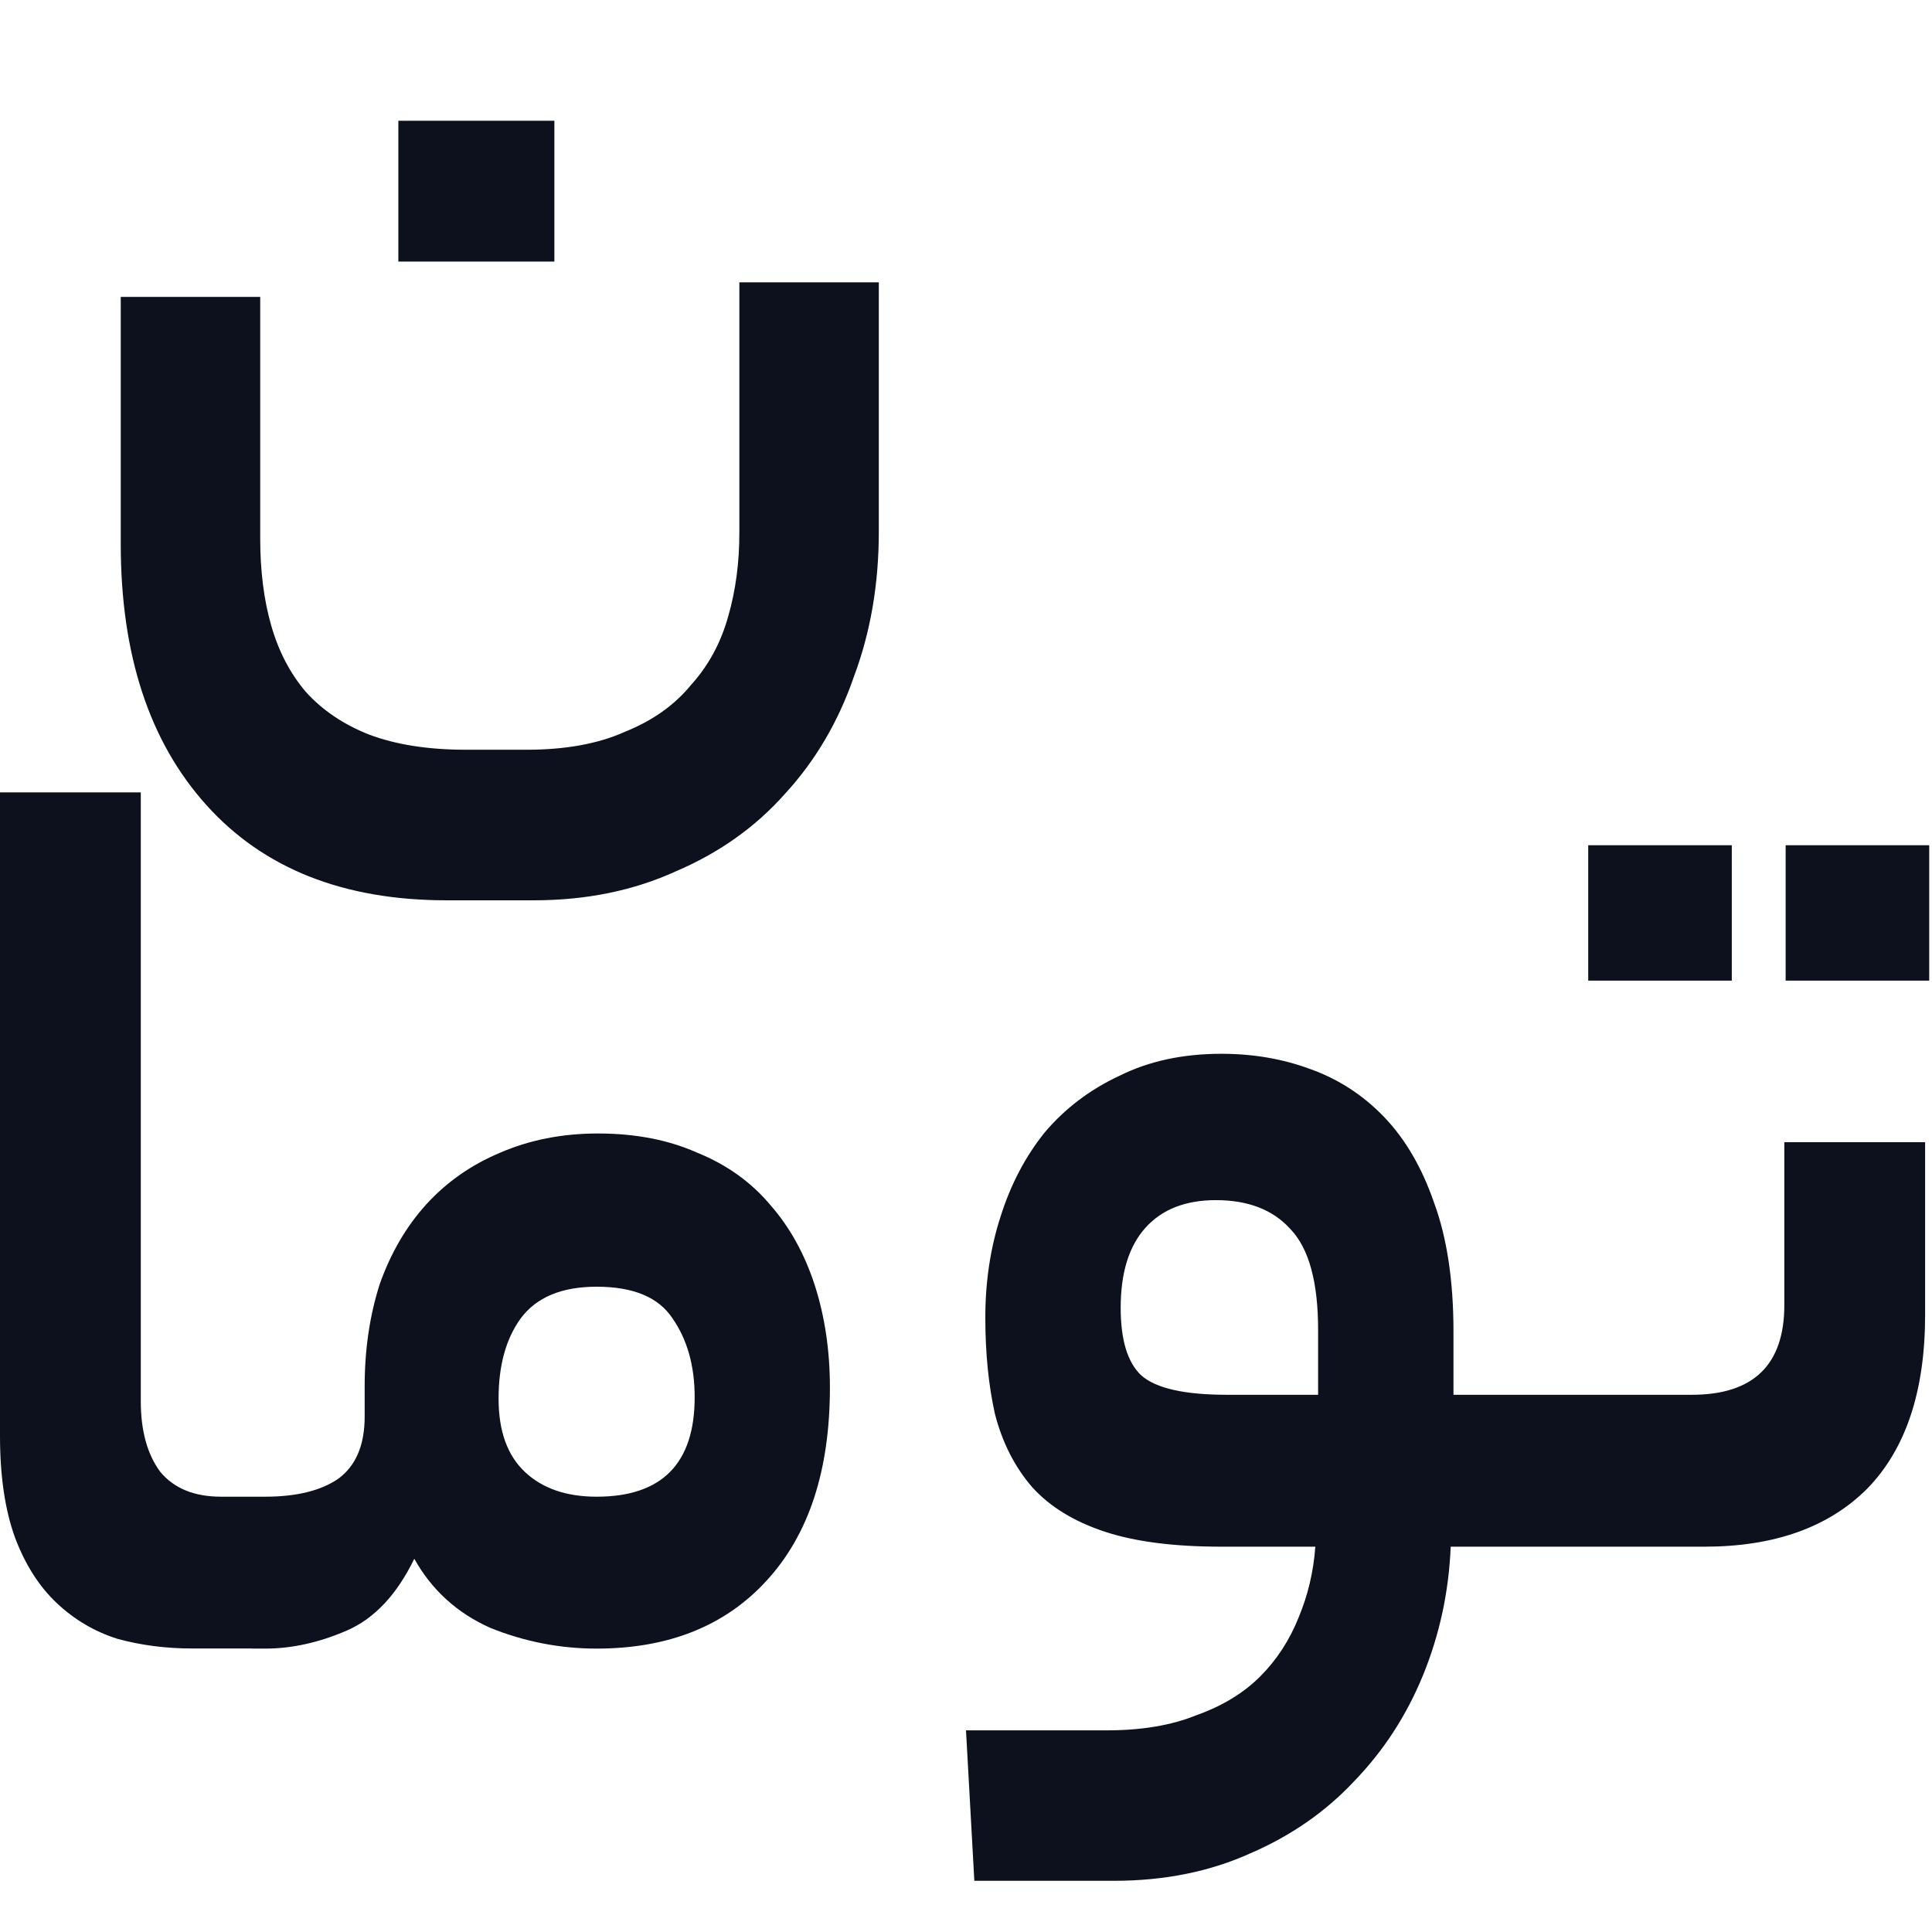 <svg width="16" height="16" viewBox="0 0 16 16" fill="none" xmlns="http://www.w3.org/2000/svg">
<path fill-rule="evenodd" clip-rule="evenodd" d="M7.072 5.603C7.209 5.237 7.278 4.837 7.278 4.403V2.338H6.123V4.414C6.123 4.658 6.093 4.887 6.032 5.1C5.971 5.321 5.868 5.512 5.723 5.672C5.586 5.84 5.403 5.969 5.174 6.061C4.953 6.16 4.682 6.209 4.362 6.209H3.859C3.546 6.209 3.279 6.167 3.058 6.084C2.845 6 2.67 5.882 2.532 5.729C2.403 5.577 2.307 5.394 2.246 5.18C2.185 4.967 2.155 4.727 2.155 4.46V2.459H1V4.506C1 5.42 1.236 6.141 1.709 6.667C2.182 7.193 2.845 7.456 3.699 7.456H4.419C4.854 7.456 5.246 7.376 5.597 7.216C5.955 7.063 6.256 6.85 6.5 6.575C6.752 6.301 6.943 5.977 7.072 5.603ZM3.299 2.166H4.591V1H3.299V2.166ZM1.59 13.652C1.376 13.652 1.17 13.626 0.972 13.572C0.781 13.511 0.614 13.412 0.469 13.275C0.324 13.138 0.21 12.959 0.126 12.738C0.042 12.509 0 12.227 0 11.891V6.562H1.166V11.605C1.166 11.85 1.22 12.044 1.327 12.189C1.441 12.326 1.609 12.395 1.83 12.395H2.093L2.101 12.395H2.196C2.455 12.395 2.658 12.345 2.802 12.246C2.947 12.139 3.02 11.968 3.02 11.732V11.48C3.02 11.175 3.062 10.893 3.145 10.634C3.237 10.374 3.367 10.153 3.534 9.97C3.702 9.787 3.904 9.646 4.14 9.547C4.384 9.441 4.655 9.387 4.952 9.387C5.265 9.387 5.539 9.441 5.776 9.547C6.02 9.646 6.222 9.791 6.382 9.982C6.542 10.165 6.664 10.386 6.748 10.645C6.831 10.904 6.873 11.186 6.873 11.491C6.873 12.177 6.698 12.711 6.347 13.092C6.004 13.466 5.535 13.653 4.941 13.653C4.636 13.653 4.342 13.595 4.06 13.481C3.786 13.359 3.576 13.168 3.431 12.909C3.286 13.207 3.1 13.405 2.871 13.504C2.642 13.603 2.417 13.653 2.196 13.653H2.093L2.083 13.652H1.59ZM14.011 11.551C14.521 11.551 14.777 11.303 14.777 10.808V9.459H15.943V10.888C15.943 11.521 15.783 12.001 15.463 12.329C15.143 12.649 14.693 12.809 14.114 12.809H12.959L12.948 12.809H12.014C11.999 13.182 11.922 13.537 11.785 13.873C11.648 14.208 11.457 14.501 11.213 14.753C10.977 15.005 10.691 15.203 10.356 15.348C10.02 15.5 9.643 15.576 9.224 15.576H8.069L8 14.33H9.166C9.456 14.33 9.704 14.288 9.91 14.204C10.123 14.128 10.299 14.021 10.436 13.884C10.573 13.747 10.68 13.583 10.756 13.392C10.832 13.209 10.878 13.015 10.893 12.809H10.116C9.719 12.809 9.395 12.767 9.144 12.683C8.892 12.599 8.694 12.477 8.549 12.317C8.404 12.15 8.301 11.947 8.24 11.711C8.187 11.475 8.16 11.208 8.16 10.911C8.16 10.613 8.202 10.335 8.286 10.076C8.37 9.809 8.492 9.577 8.652 9.378C8.82 9.18 9.025 9.024 9.269 8.91C9.513 8.788 9.795 8.727 10.116 8.727C10.375 8.727 10.619 8.768 10.847 8.852C11.084 8.936 11.29 9.07 11.465 9.253C11.64 9.436 11.777 9.672 11.877 9.962C11.983 10.251 12.037 10.606 12.037 11.025V11.551H12.963L12.972 11.551H14.011ZM15.977 8.121H14.788V7H15.977V8.121ZM14.342 8.121H13.153V7H14.342V8.121ZM9.281 10.831C9.281 11.098 9.338 11.284 9.452 11.391C9.574 11.498 9.811 11.551 10.161 11.551H10.916V11.014C10.916 10.617 10.84 10.339 10.687 10.179C10.543 10.019 10.337 9.939 10.07 9.939C9.818 9.939 9.624 10.015 9.487 10.167C9.349 10.32 9.281 10.541 9.281 10.831ZM5.57 10.919C5.692 11.095 5.753 11.312 5.753 11.571C5.753 12.12 5.482 12.395 4.941 12.395C4.689 12.395 4.491 12.326 4.346 12.189C4.201 12.052 4.129 11.85 4.129 11.583C4.129 11.308 4.19 11.087 4.312 10.919C4.441 10.744 4.651 10.656 4.941 10.656C5.246 10.656 5.455 10.744 5.57 10.919Z" fill="#0C111D"/>
</svg>
